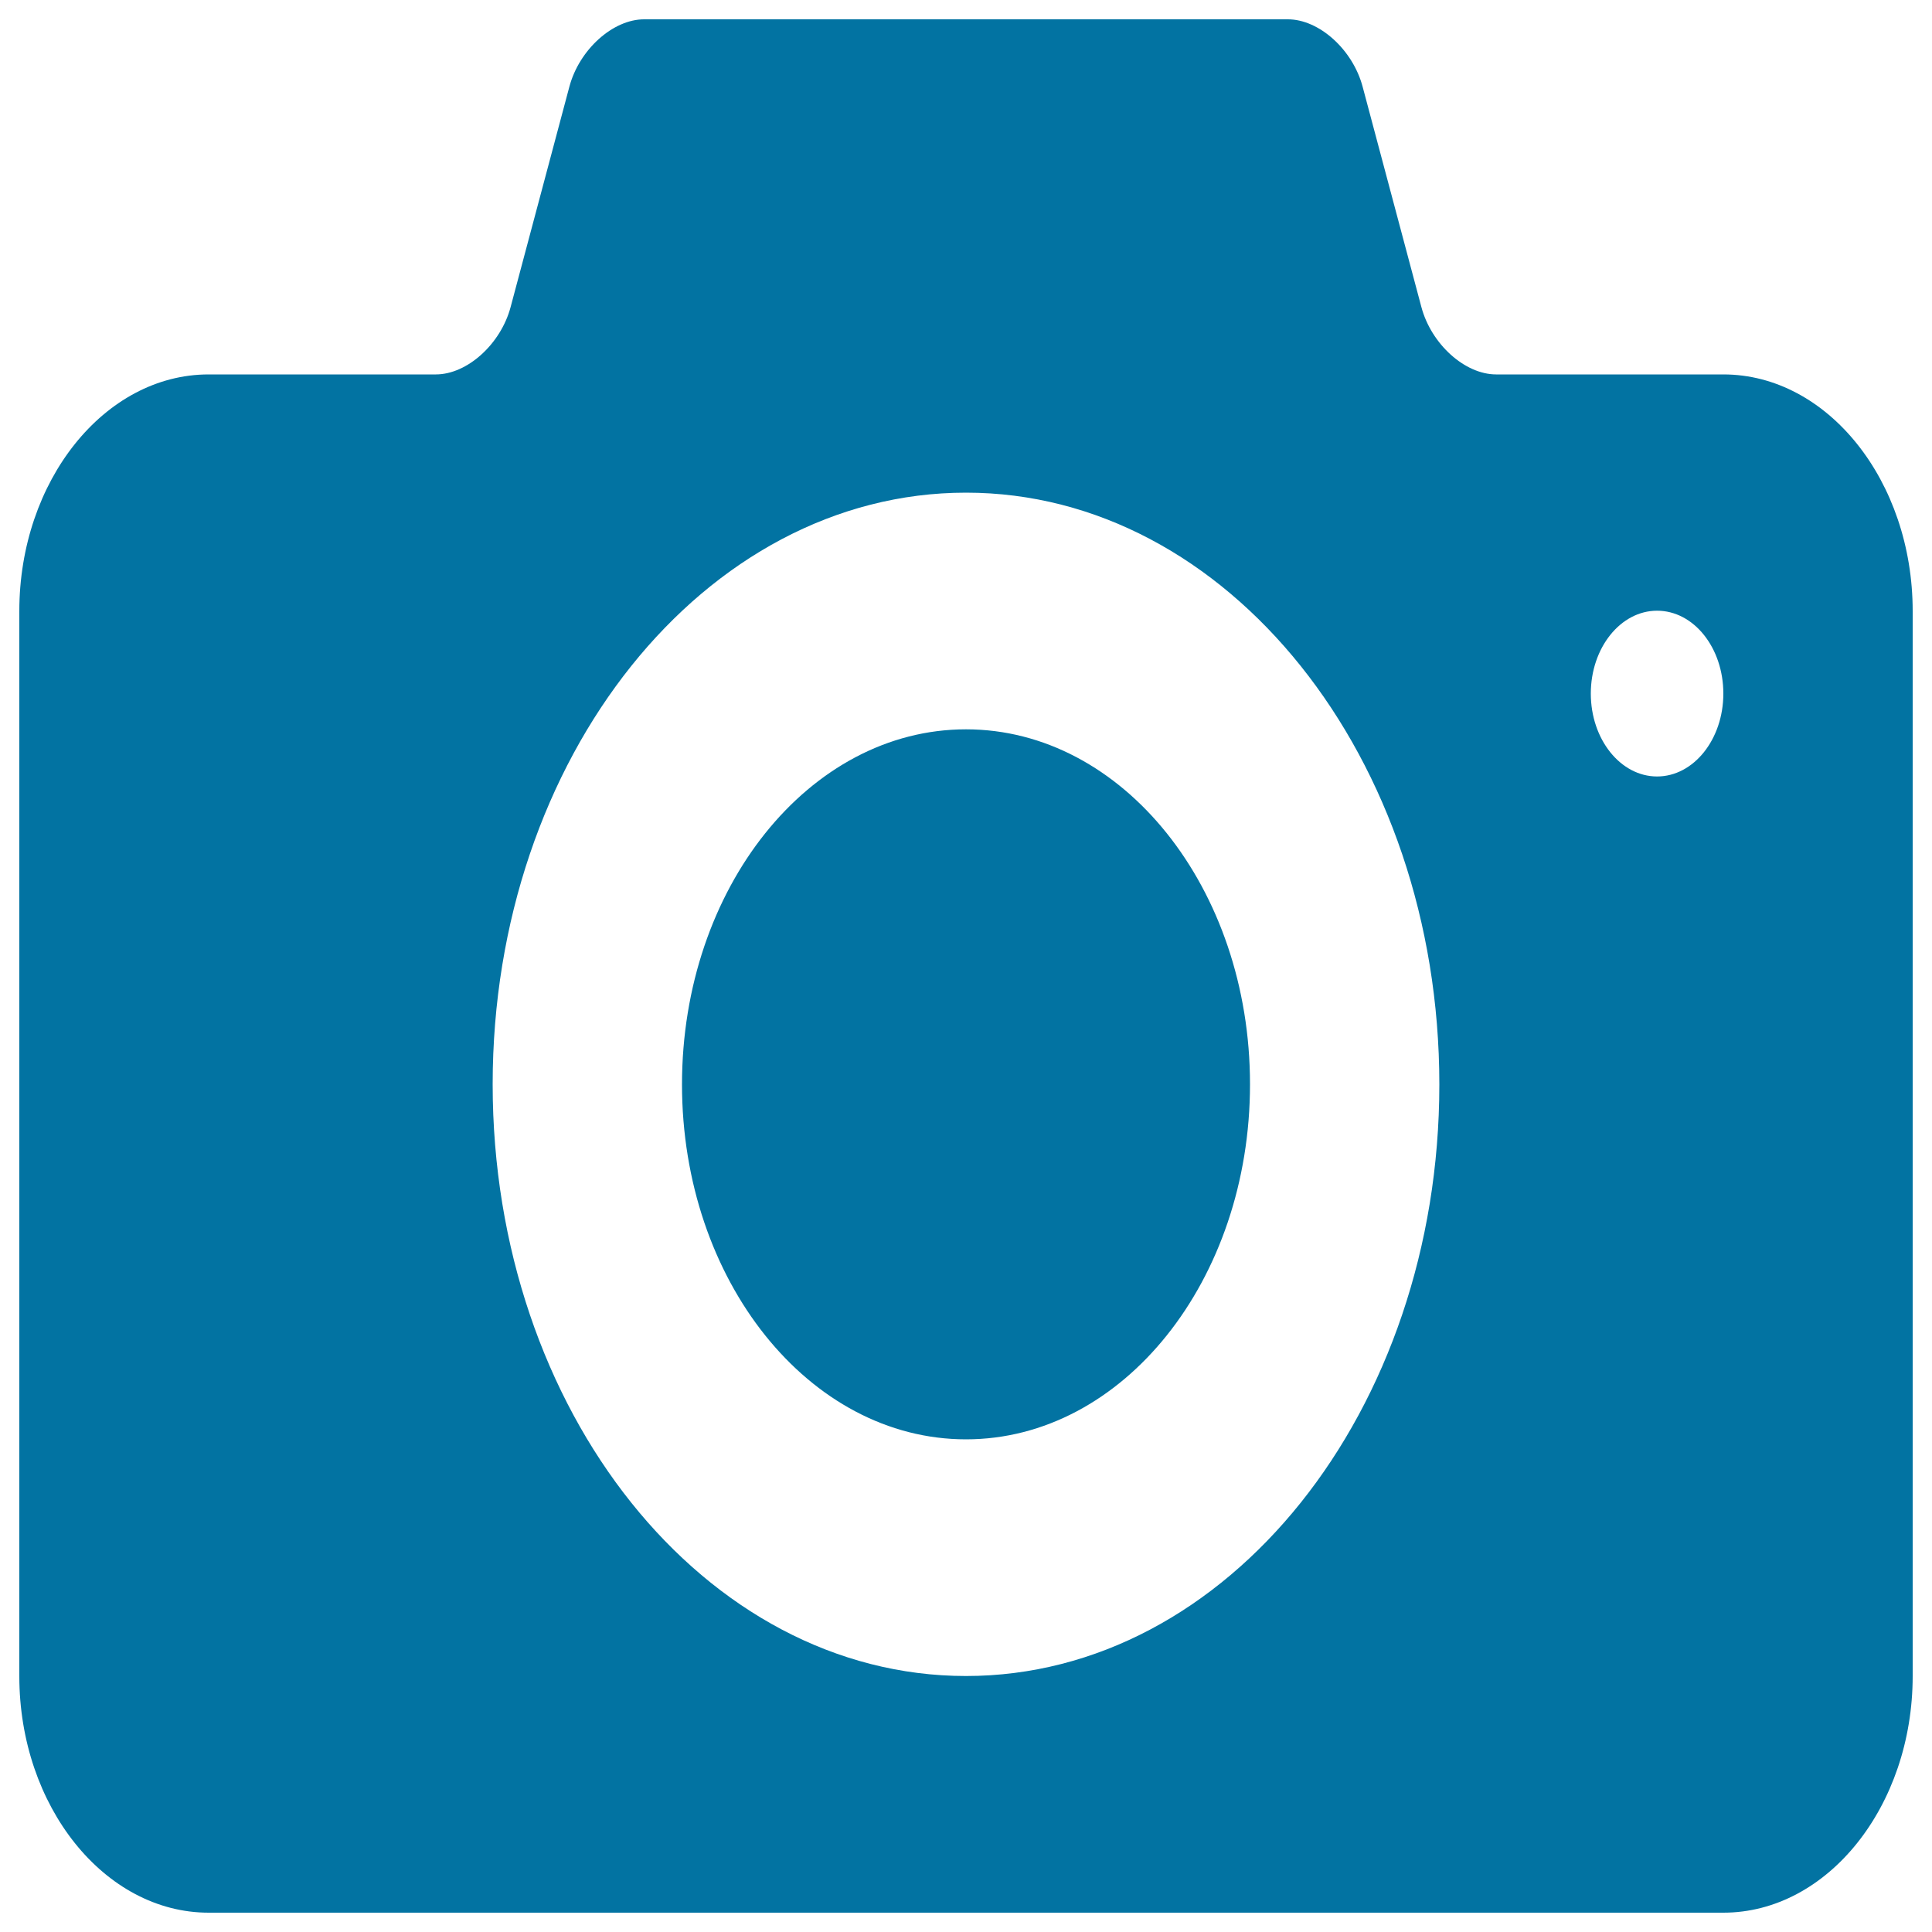 <svg xmlns="http://www.w3.org/2000/svg" viewBox="0 0 1000 1000" style="fill:#0273a2">
<title>Small SVG icon</title>
<path d="M500,377.5c-81.2,0-147,82.3-147,183.8C353,662.7,418.8,745,500,745c81.2,0,147-82.3,147-183.8C647,459.8,581.2,377.5,500,377.5z M892,193.8H774.4c-16.2,0-33.6-15.7-38.7-34.9l-30.4-114C700.2,25.7,682.8,10,666.6,10H333.4c-16.2,0-33.6,15.7-38.7,34.9l-30.4,114c-5.1,19.2-22.5,34.9-38.7,34.9H108c-53.9,0-98,55.1-98,122.5v551.3C10,934.9,54.1,990,108,990h784c53.9,0,98-55.1,98-122.5V316.3C990,248.9,945.9,193.8,892,193.8z M500,867.5c-135.3,0-245-137.1-245-306.3C255,392.1,364.7,255,500,255c135.3,0,245,137.1,245,306.3C745,730.4,635.3,867.5,500,867.5z M857.7,401.9c-18.9,0-34.3-19.2-34.3-42.9c0-23.7,15.4-42.9,34.3-42.9c19,0,34.3,19.2,34.3,42.9C892,382.7,876.6,401.9,857.7,401.9z"/>
</svg>